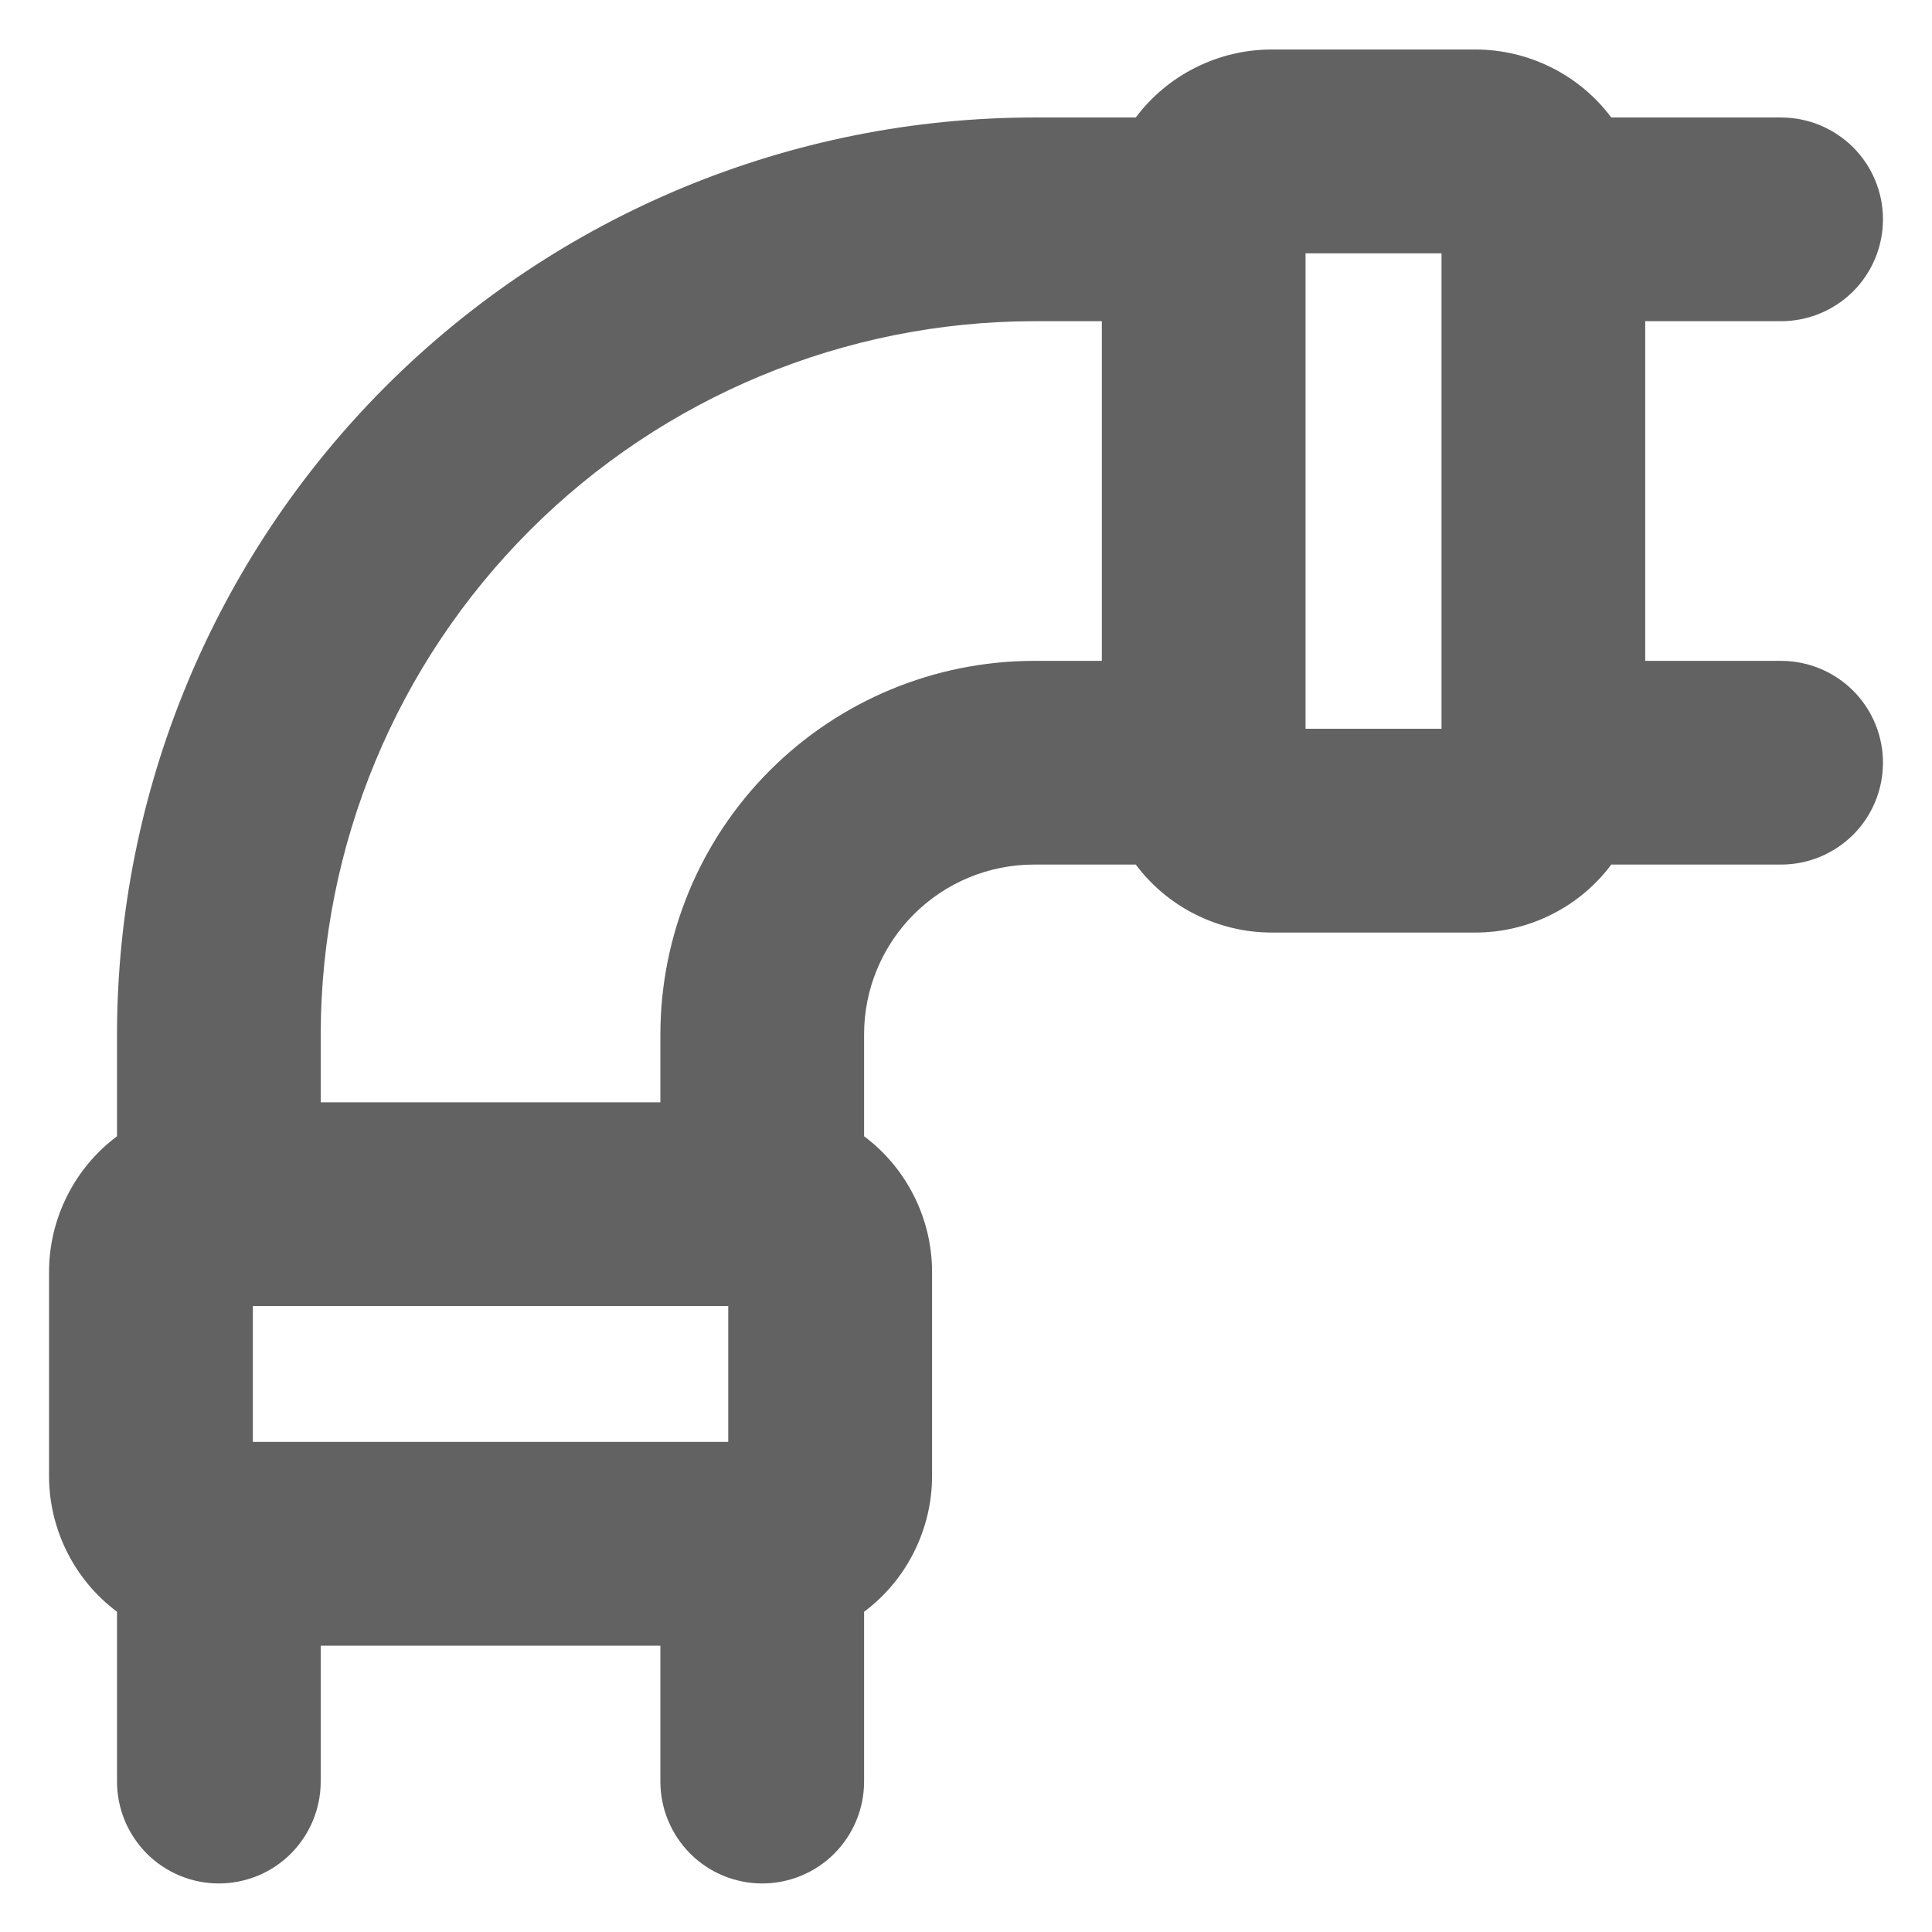 <svg width="16" height="16" viewBox="0 0 16 16" fill="none" xmlns="http://www.w3.org/2000/svg">
<path d="M14.75 5.473H13.625V2.66H14.75C14.974 2.66 15.188 2.571 15.347 2.413C15.505 2.255 15.594 2.04 15.594 1.816C15.594 1.593 15.505 1.378 15.347 1.22C15.188 1.062 14.974 0.973 14.75 0.973H13.344C13.213 0.798 13.043 0.656 12.848 0.559C12.652 0.461 12.437 0.41 12.219 0.41H10.531C10.313 0.41 10.098 0.461 9.902 0.559C9.707 0.656 9.537 0.798 9.406 0.973H8.562C6.549 0.975 4.619 1.776 3.195 3.199C1.772 4.623 0.971 6.553 0.969 8.566V9.41C0.794 9.541 0.652 9.711 0.555 9.906C0.457 10.101 0.406 10.317 0.406 10.535V12.223C0.406 12.441 0.457 12.656 0.555 12.852C0.652 13.047 0.794 13.217 0.969 13.348V14.754C0.969 14.978 1.058 15.192 1.216 15.351C1.374 15.509 1.589 15.598 1.812 15.598C2.036 15.598 2.251 15.509 2.409 15.351C2.567 15.192 2.656 14.978 2.656 14.754V13.629H5.469V14.754C5.469 14.978 5.558 15.192 5.716 15.351C5.874 15.509 6.089 15.598 6.312 15.598C6.536 15.598 6.751 15.509 6.909 15.351C7.067 15.192 7.156 14.978 7.156 14.754V13.348C7.331 13.217 7.473 13.047 7.57 12.852C7.668 12.656 7.719 12.441 7.719 12.223V10.535C7.719 10.317 7.668 10.101 7.57 9.906C7.473 9.711 7.331 9.541 7.156 9.41V8.566C7.156 8.193 7.304 7.836 7.568 7.572C7.832 7.308 8.19 7.16 8.562 7.16H9.406C9.537 7.335 9.707 7.477 9.902 7.574C10.098 7.672 10.313 7.723 10.531 7.723H12.219C12.437 7.723 12.652 7.672 12.848 7.574C13.043 7.477 13.213 7.335 13.344 7.16H14.75C14.974 7.16 15.188 7.071 15.347 6.913C15.505 6.755 15.594 6.54 15.594 6.316C15.594 6.093 15.505 5.878 15.347 5.72C15.188 5.562 14.974 5.473 14.75 5.473ZM6.031 10.816V11.941H2.094V10.816H6.031ZM5.469 8.566V9.129H2.656V8.566C2.658 7 3.281 5.499 4.388 4.392C5.495 3.285 6.997 2.662 8.562 2.66H9.125V5.473H8.562C7.742 5.474 6.956 5.8 6.376 6.38C5.796 6.96 5.47 7.746 5.469 8.566ZM10.812 2.098H11.938V6.035H10.812V2.098Z" fill="#626262"/>
</svg>
